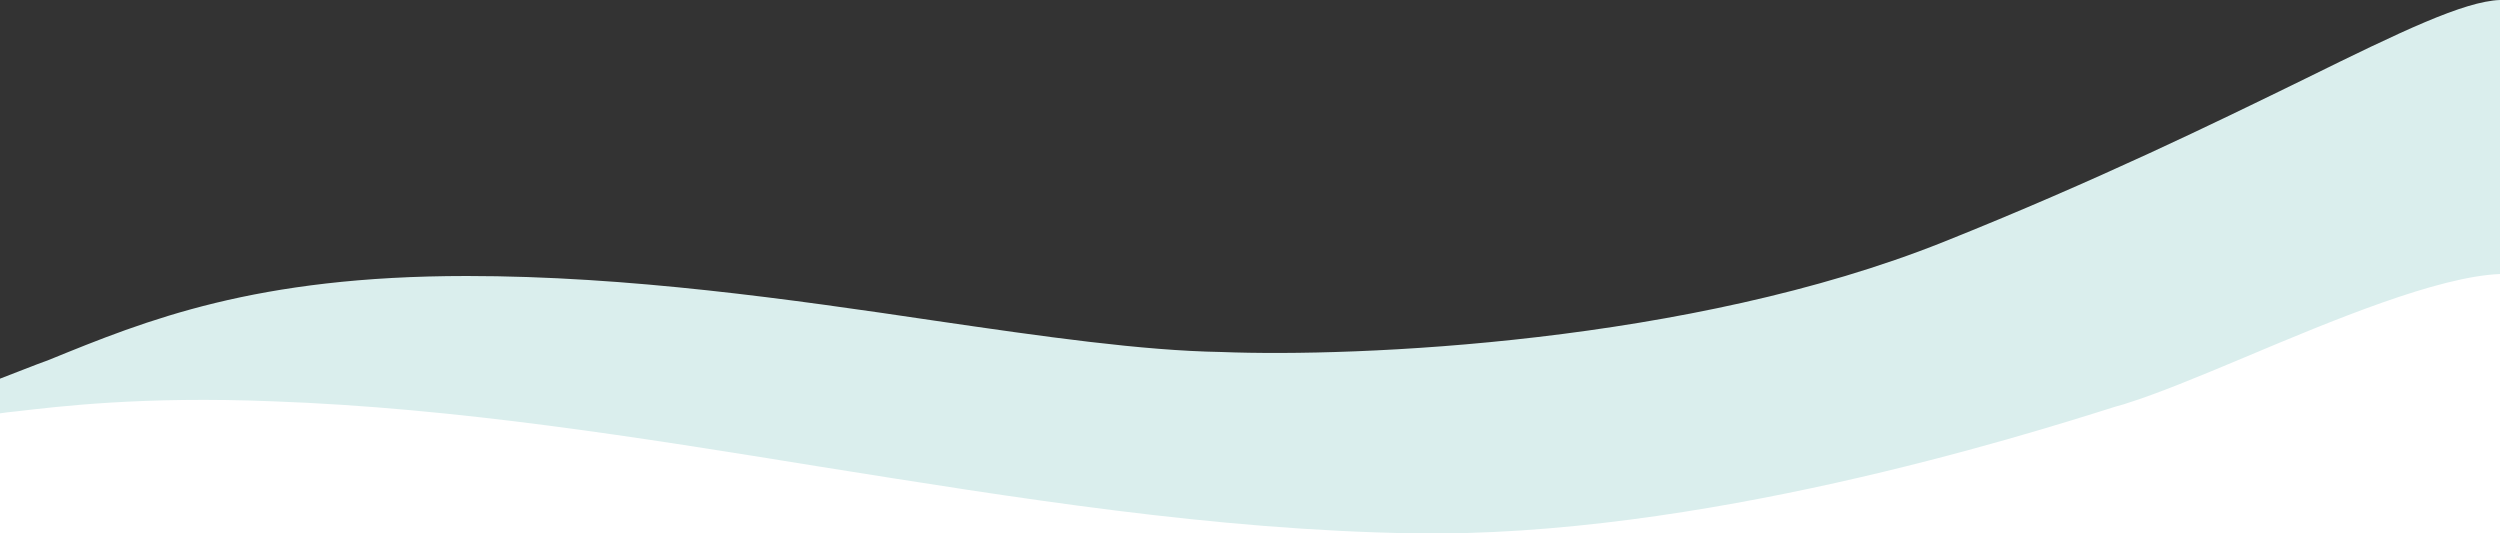 <?xml version="1.0" encoding="utf-8"?><!--Generator: $$$/GeneralStr/196=Adobe Illustrator 27.6.0, SVG Export Plug-In . SVG Version: 6.00 Build 0)--><svg version="1.1" id="Calque_1" xmlns="http://www.w3.org/2000/svg" xmlns:xlink="http://www.w3.org/1999/xlink" x="0px" y="0px" viewBox="0 0 375 80" style="enable-background:new 0 0 375 80;" xml:space="preserve"><rect x="0" y="0" width="375" height="80" fill="#333333" stroke="none"/><style type="text/css">.st0{fill:#FFFFFF;}
	.st1{fill-rule:evenodd;clip-rule:evenodd;fill:#DAEEED;}</style><rect id="rect4" x="-4" y="59" class="st0" width="99" height="15"/><rect id="rect1" x="-21" y="65" class="st0" width="403" height="49"/><rect id="rect2" x="301" y="37" class="st0" width="76" height="37"/><path id="rect3" class="st0" d="M92,51L92,51L92,51z"/><path class="st1" d="M7.3,54C22,48,38.3,41.4,70,41.4c24.3,0,48.6,3.5,70.2,6.7c16.4,2.4,31.1,4.5,43,4.7
	c20.3,0.8,70.3-1.3,108.3-16.5c23-9.2,40.8-17.9,54.3-24.5C360.2,4.7,369.6,0.2,375,0v41.1c-9.4,0.4-25,6.9-38.3,12.5
	c-6.9,2.9-13.2,5.5-17.7,6.9c-0.5,0.2-1.1,0.3-1.7,0.5l0,0c-13.9,4.4-62.6,19.7-105.3,19c-30-0.5-59.5-5.3-89-10l0,0
	c-27.2-4.4-54.4-8.8-82-9.8C21.3,59.4,8.6,61,2.5,61.7c-1,0.1-1.9,0.2-2.5,0.3v-5.2C2.4,55.9,4.8,54.9,7.3,54"/></svg>